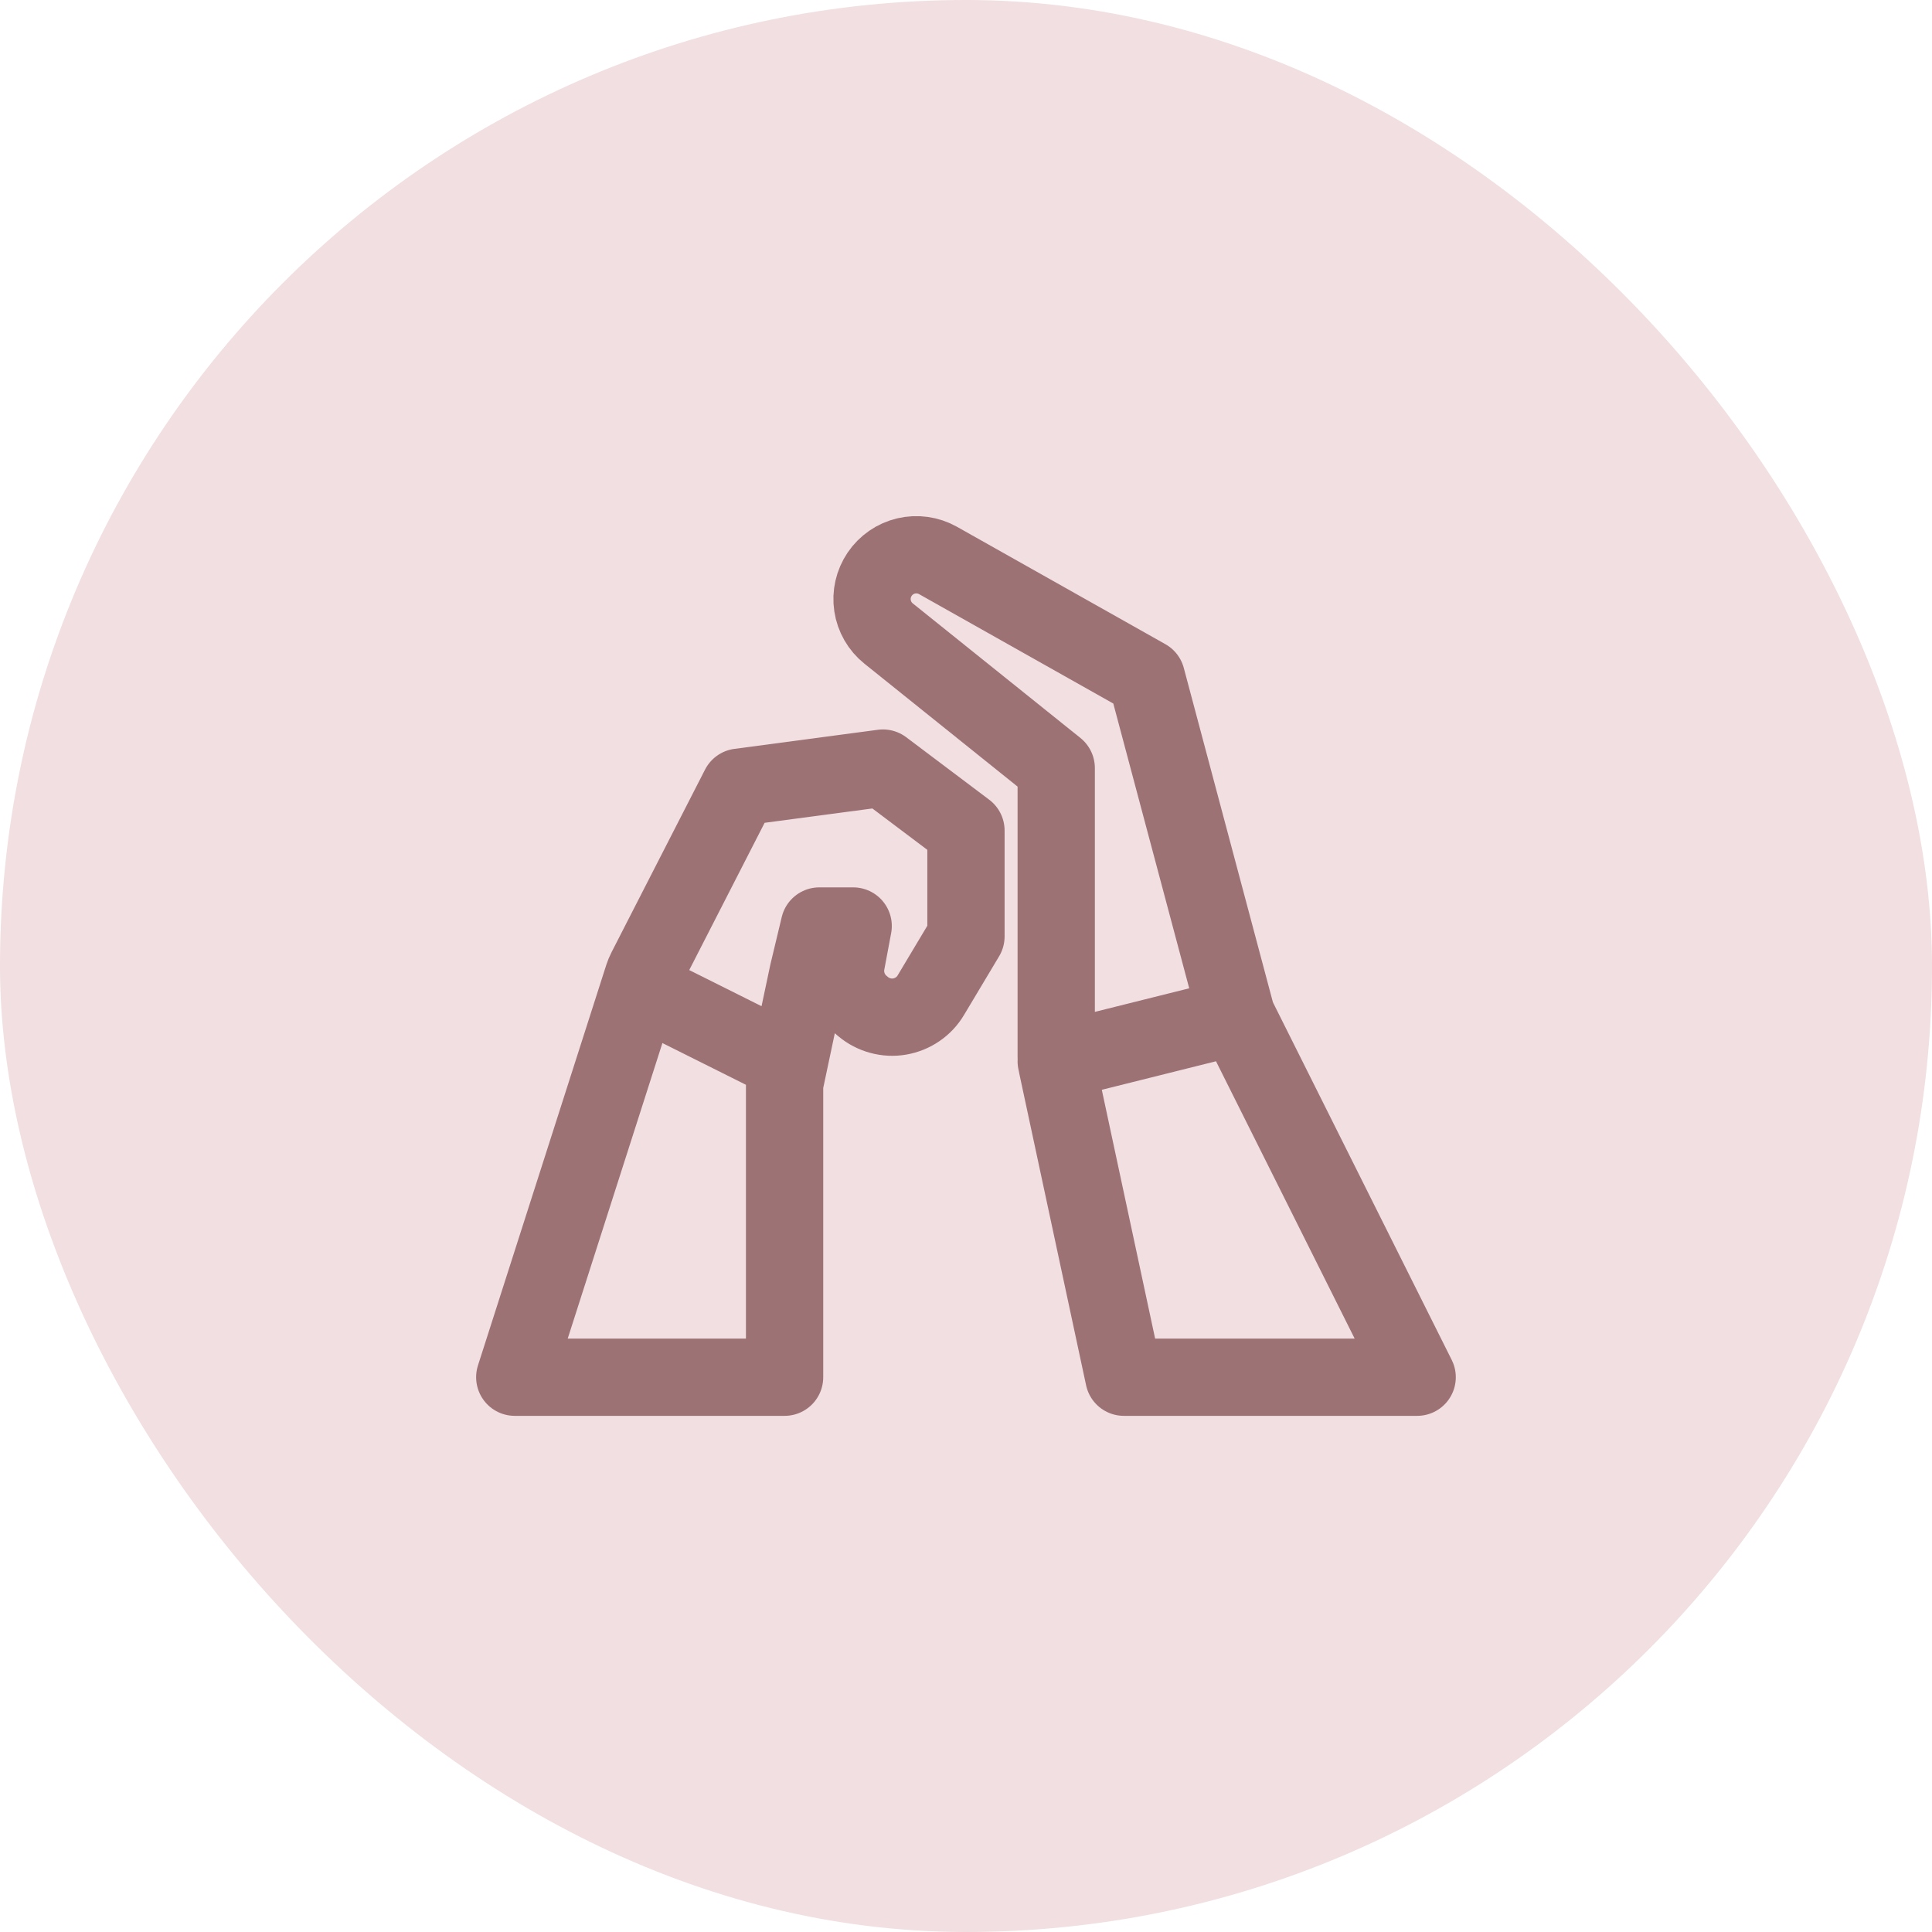 <svg width="50" height="50" viewBox="0 0 50 50" fill="none" xmlns="http://www.w3.org/2000/svg">
<rect width="50" height="50" rx="25" fill="#F1DFE1"/>
<path d="M32.005 26.301L27.335 27.468M36.676 35.642H29.086L27.36 27.589C27.343 27.509 27.334 27.427 27.335 27.345V19.878L22.997 16.396C22.772 16.216 22.624 15.958 22.581 15.674C22.538 15.39 22.604 15.1 22.765 14.861C22.926 14.623 23.171 14.454 23.45 14.388C23.73 14.322 24.025 14.364 24.275 14.504L29.67 17.543L31.974 26.186C31.995 26.262 32.024 26.336 32.059 26.407L36.676 35.642Z" stroke="#9D7275" stroke-width="2" stroke-linecap="round" stroke-linejoin="round"/>
<path d="M16.825 25.717L20.329 27.468M22.301 26.02L22.339 26.052C22.468 26.16 22.62 26.239 22.783 26.283C22.946 26.328 23.116 26.336 23.283 26.308C23.45 26.279 23.608 26.215 23.747 26.12C23.887 26.025 24.004 25.9 24.09 25.755L24.999 24.235V21.495L22.851 19.878L19.137 20.372L16.717 25.099C16.688 25.155 16.664 25.214 16.644 25.274L13.322 35.642H20.305V28.052L20.912 25.184L21.204 23.965H22.08L21.903 24.909C21.864 25.113 21.881 25.324 21.951 25.519C22.021 25.715 22.142 25.888 22.301 26.021V26.02Z" stroke="#9D7275" stroke-width="2" stroke-linecap="round" stroke-linejoin="round"/>
</svg>
